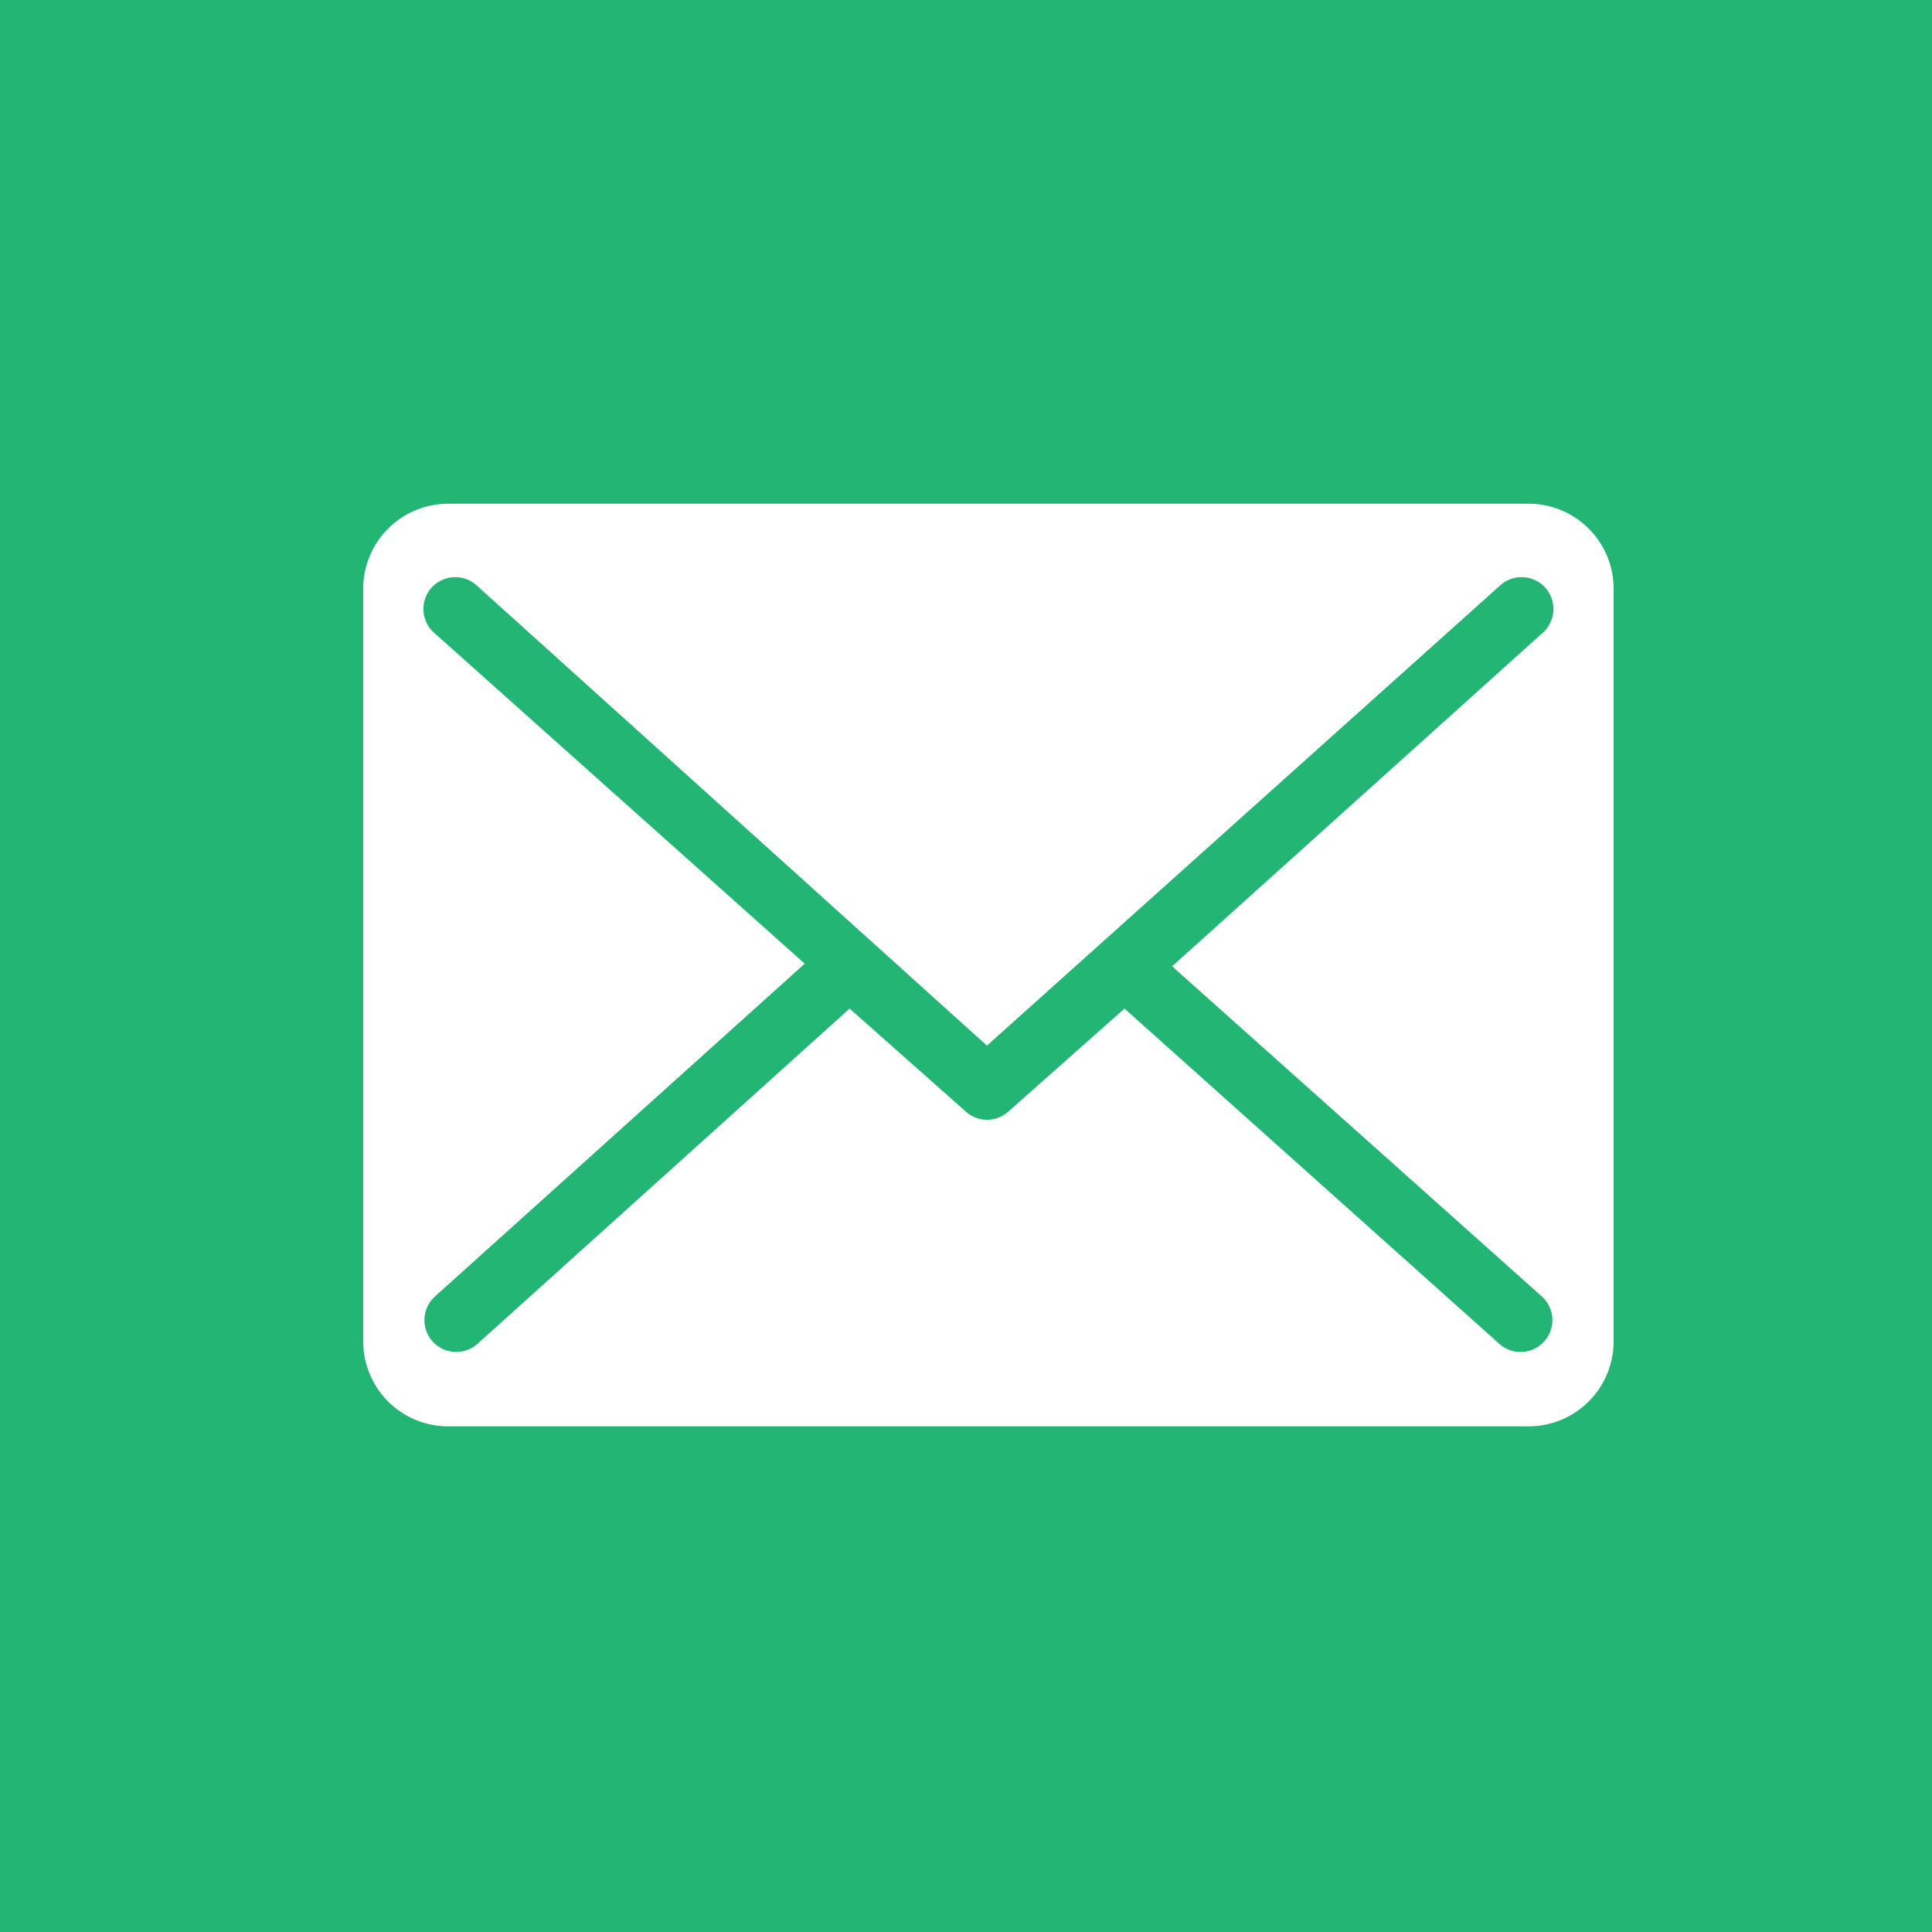 <svg xmlns="http://www.w3.org/2000/svg" xmlns:xlink="http://www.w3.org/1999/xlink" width="25" height="25" viewBox="0 0 25 25">
  <defs>
    <clipPath id="clip-path">
      <rect id="Retângulo_72" data-name="Retângulo 72" width="16.18" height="11.952" fill="none"/>
    </clipPath>
  </defs>
  <g id="icone-email" transform="translate(-230 -5384)">
    <rect id="Retângulo_50" data-name="Retângulo 50" width="25" height="25" transform="translate(230 5384)" fill="#22b573"/>
    <g id="Artwork_9" data-name="Artwork 9" transform="translate(186.35 5396)">
      <g id="Grupo_17" data-name="Grupo 17" transform="translate(48.35 -5.482)" clip-path="url(#clip-path)">
        <path id="Caminho_236" data-name="Caminho 236" d="M15.085,0H1.095A1.1,1.1,0,0,0,0,1.095v9.749a1.1,1.1,0,0,0,1.095,1.095h13.99a1.1,1.1,0,0,0,1.095-1.095V1.095A1.1,1.1,0,0,0,15.085,0m.171,10.262a.412.412,0,0,1-.547.616L9.851,6.533,8.346,7.867a.41.41,0,0,1-.547,0L6.294,6.533,1.471,10.878a.412.412,0,0,1-.547-.616l4.789-4.31L.924,1.676a.412.412,0,1,1,.547-.616l6.6,5.952L14.709,1.06a.412.412,0,1,1,.547.616l-4.789,4.31Z" fill="#fff"/>
      </g>
    </g>
  </g>
</svg>
